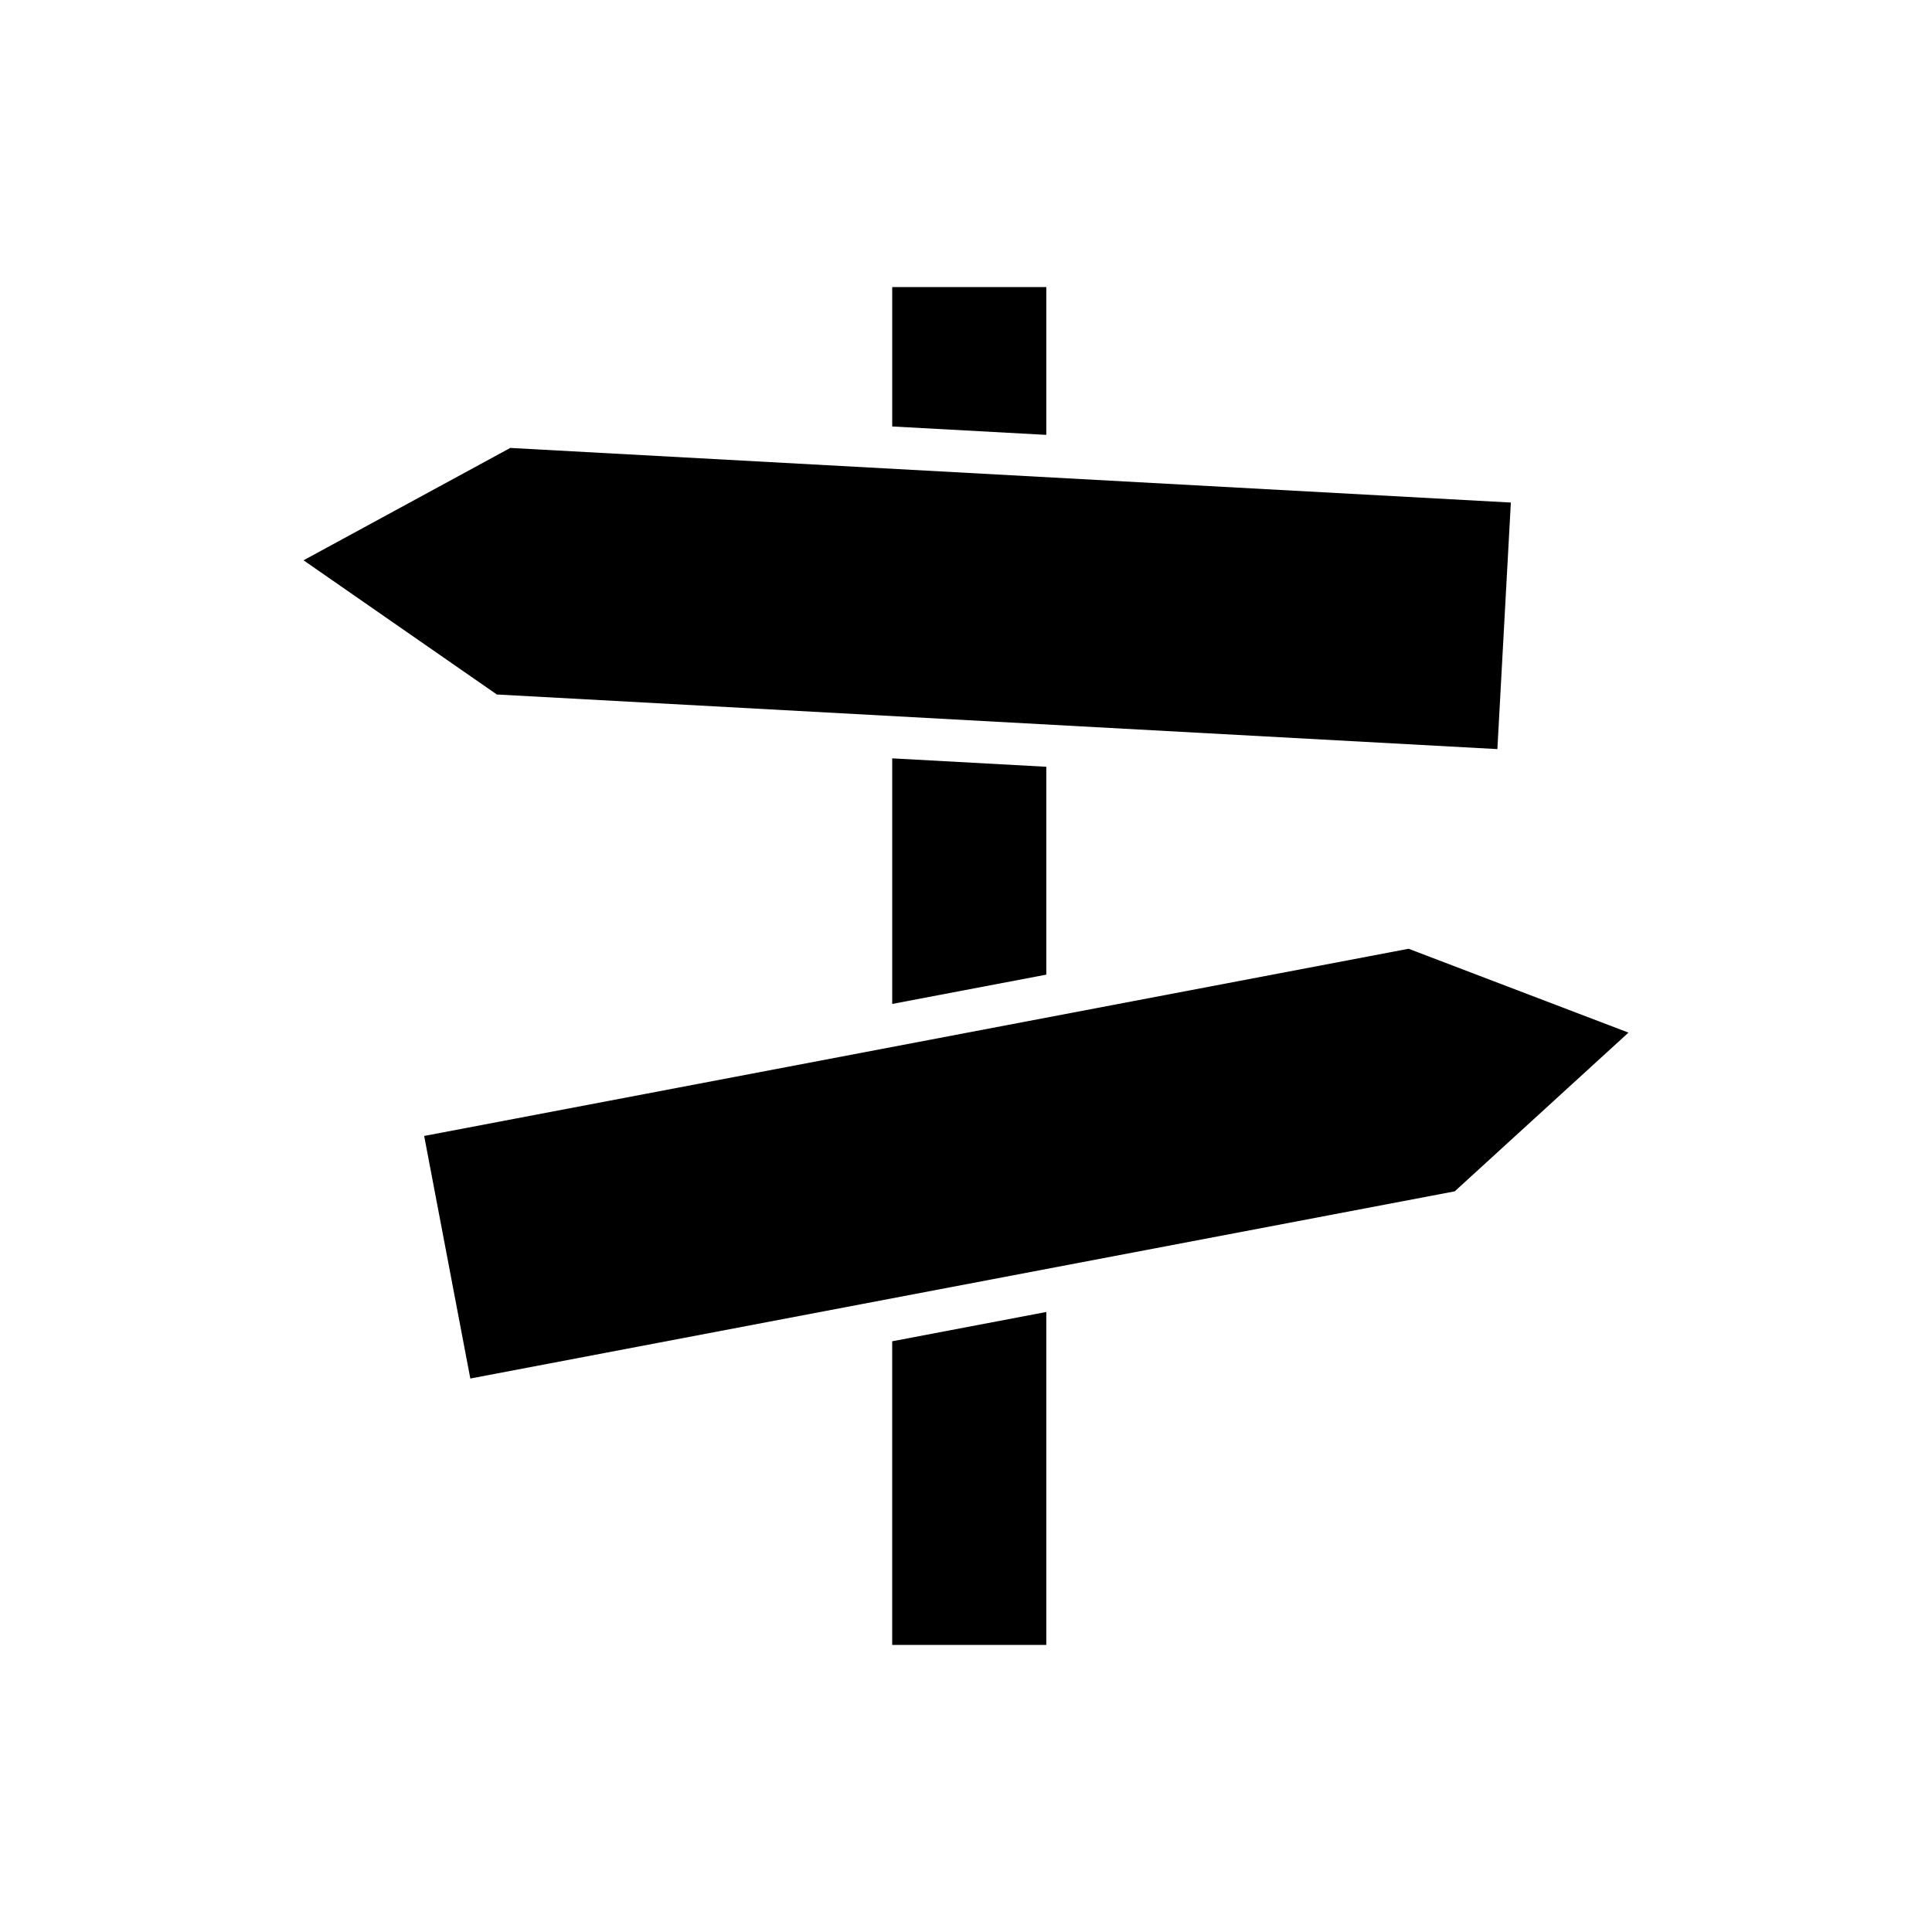 <?xml version="1.0" encoding="UTF-8"?>
<!-- Uploaded to: ICON Repo, www.svgrepo.com, Generator: ICON Repo Mixer Tools -->
<svg fill="#000000" width="800px" height="800px" version="1.1" viewBox="144 144 512 512" xmlns="http://www.w3.org/2000/svg">
 <g>
  <path d="m380.44 579.93h40.836v-88.242l-40.836 7.766z"/>
  <path d="m517.29 395.43-260.88 49.609 12.23 64.285 260.88-49.609 46.043-42.062z"/>
  <path d="m421.28 402.29v-55.086l-40.836-2.231v65.082z"/>
  <path d="m421.28 220.07h-40.836v36.949l40.836 2.227z"/>
  <path d="m540.82 342.52 3.57-65.34-265.16-14.473-54.793 29.777 51.227 35.562z"/>
 </g>
</svg>